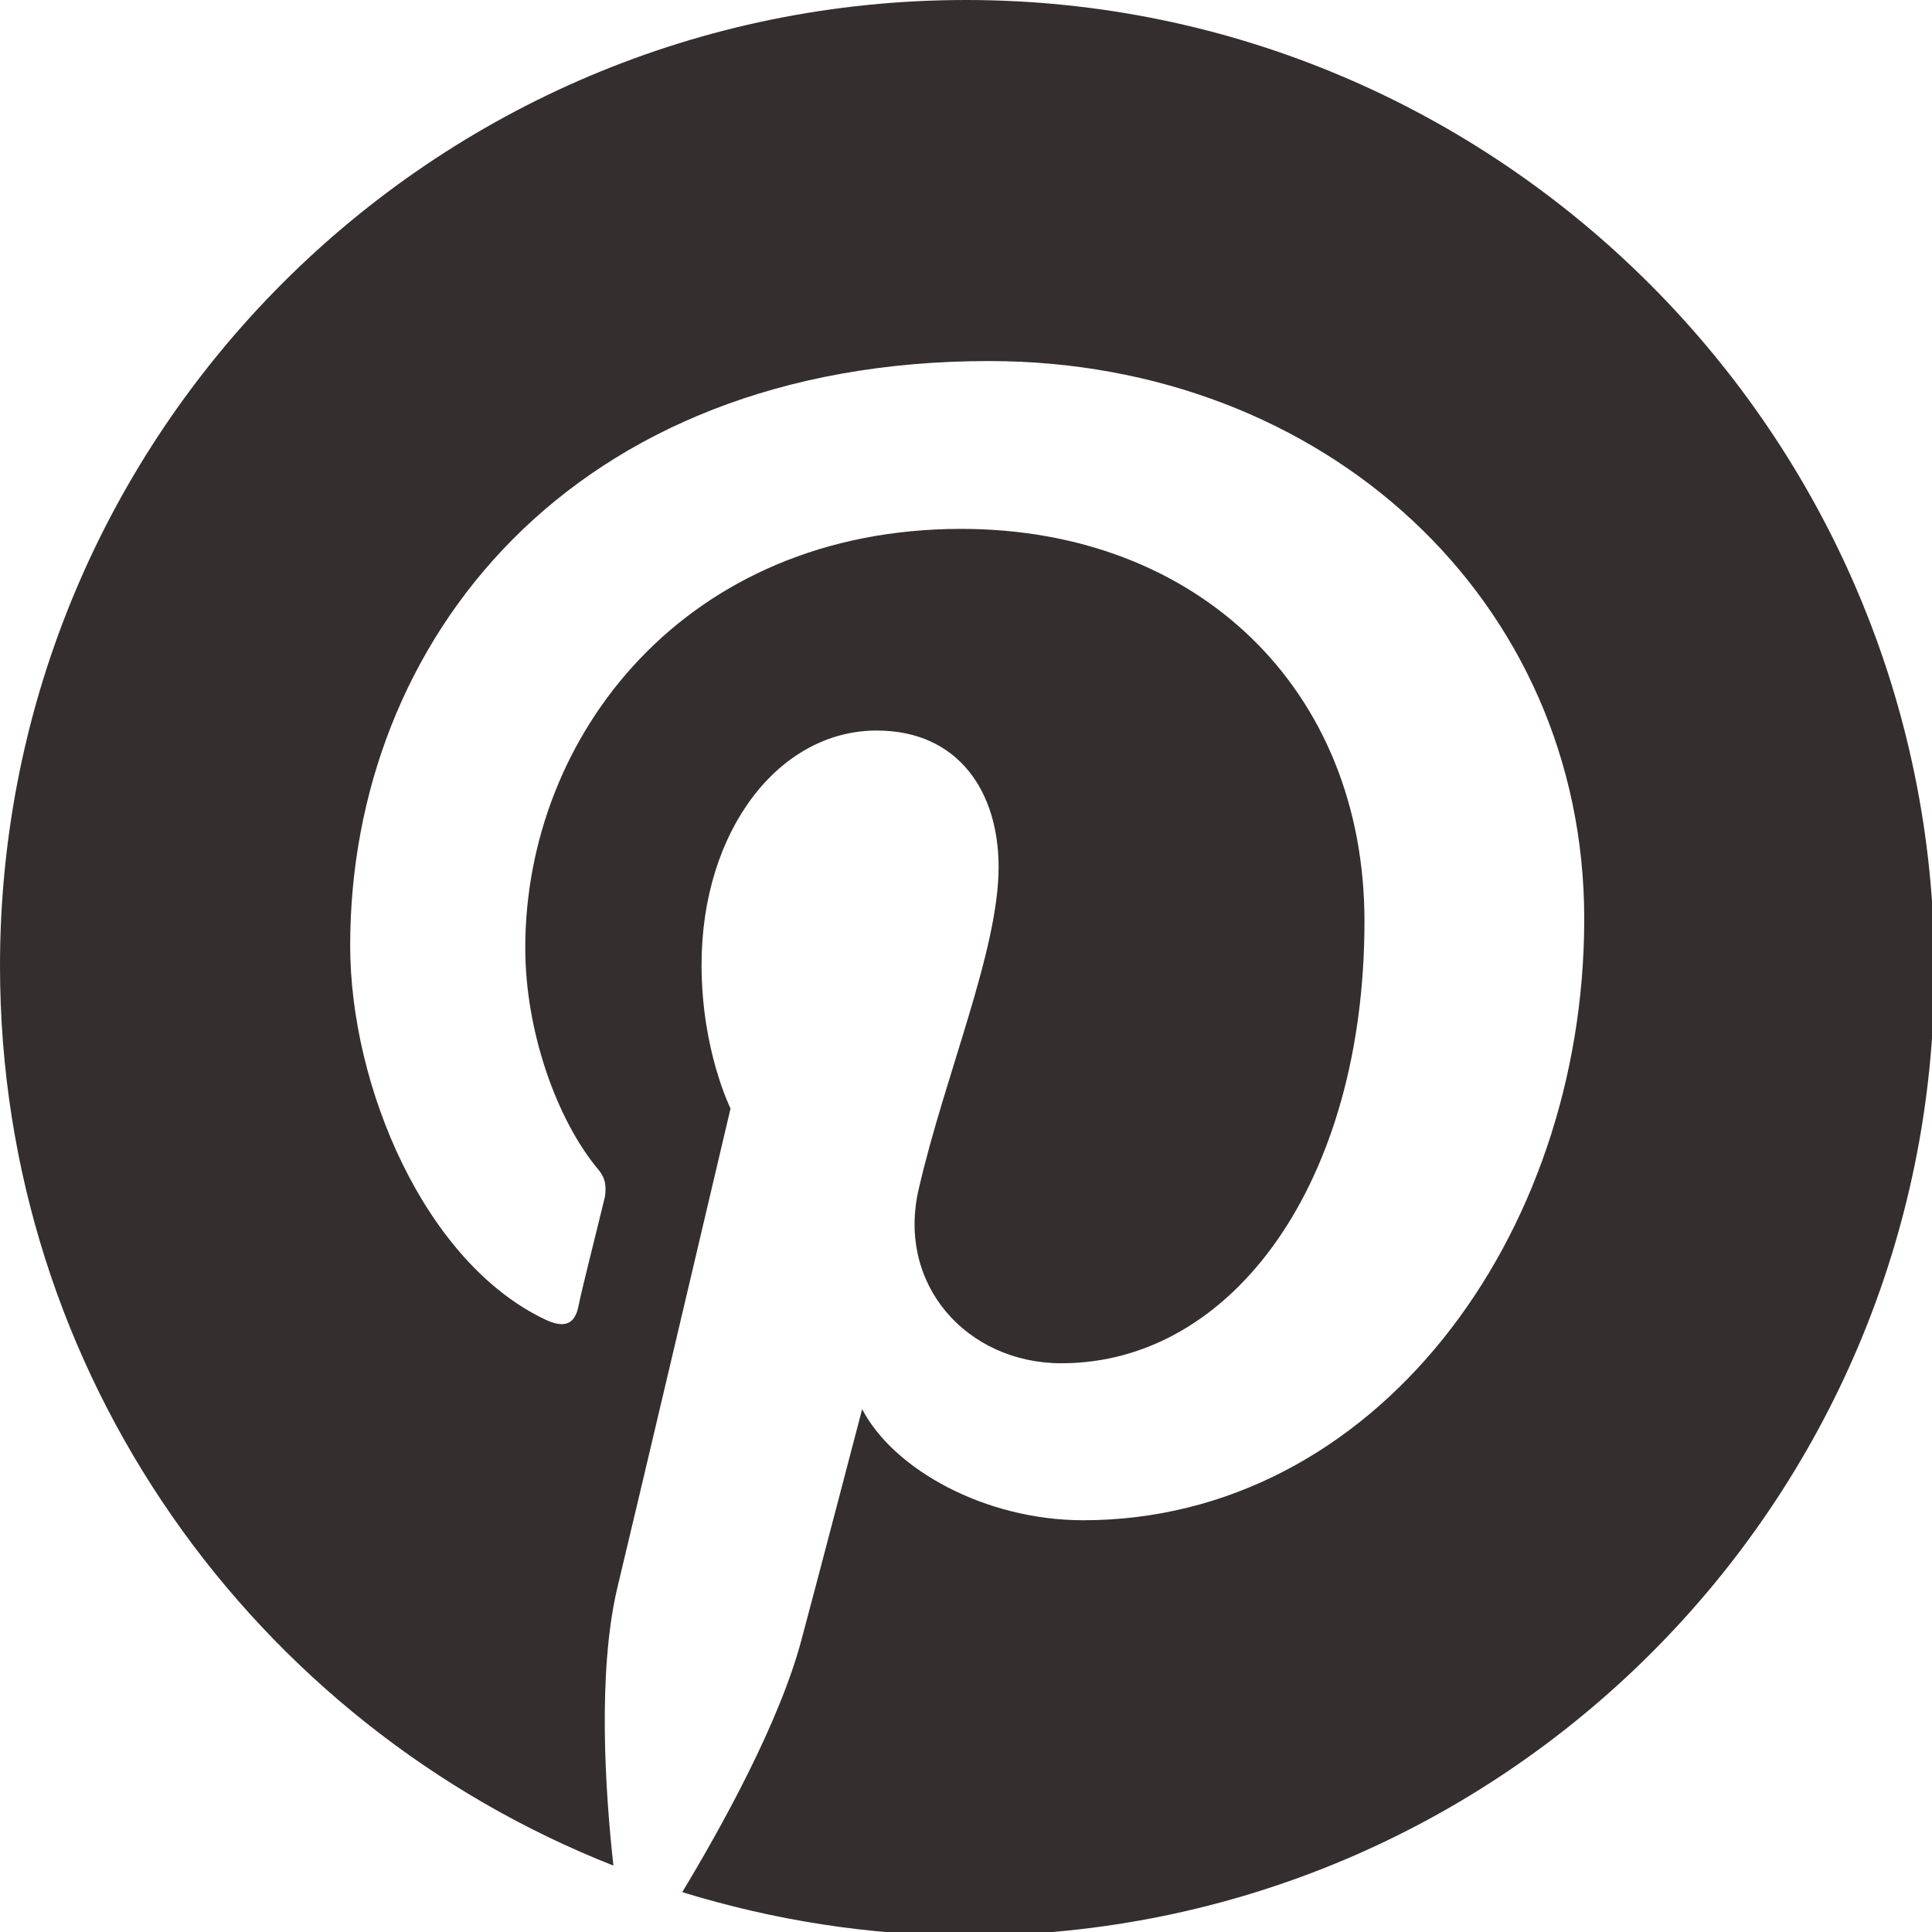 <?xml version="1.0" encoding="UTF-8"?>
<svg id="Layer_1" xmlns="http://www.w3.org/2000/svg" viewBox="0 0 16 16">
  <defs>
    <style>
      .cls-1 {
        fill: #352e2e;
      }
    </style>
  </defs>
  <path class="cls-1" d="M8,0C3.58,0,0,3.58,0,8c0,3.39,2.11,6.28,5.08,7.45-.07-.63-.13-1.6.03-2.29.15-.62.94-3.98.94-3.98,0,0-.24-.48-.24-1.19,0-1.11.64-1.94,1.45-1.94.68,0,1.01.51,1.01,1.13,0,.69-.44,1.71-.66,2.66-.19.8.4,1.45,1.18,1.45,1.42,0,2.51-1.5,2.51-3.66,0-1.92-1.38-3.25-3.34-3.25-2.28,0-3.61,1.71-3.61,3.47,0,.69.26,1.42.6,1.83.07.08.07.15.06.23-.06.25-.2.8-.22.91-.03.15-.12.18-.27.11-1-.47-1.62-1.93-1.62-3.1,0-2.52,1.83-4.84,5.29-4.84,2.78,0,4.93,1.98,4.93,4.62s-1.74,4.98-4.15,4.98c-.81,0-1.57-.42-1.83-.92,0,0-.4,1.53-.5,1.9-.18.69-.67,1.57-.99,2.1.75.23,1.54.36,2.37.36,4.42,0,8-3.58,8-8S12.42,0,8,0Z"/>
</svg>